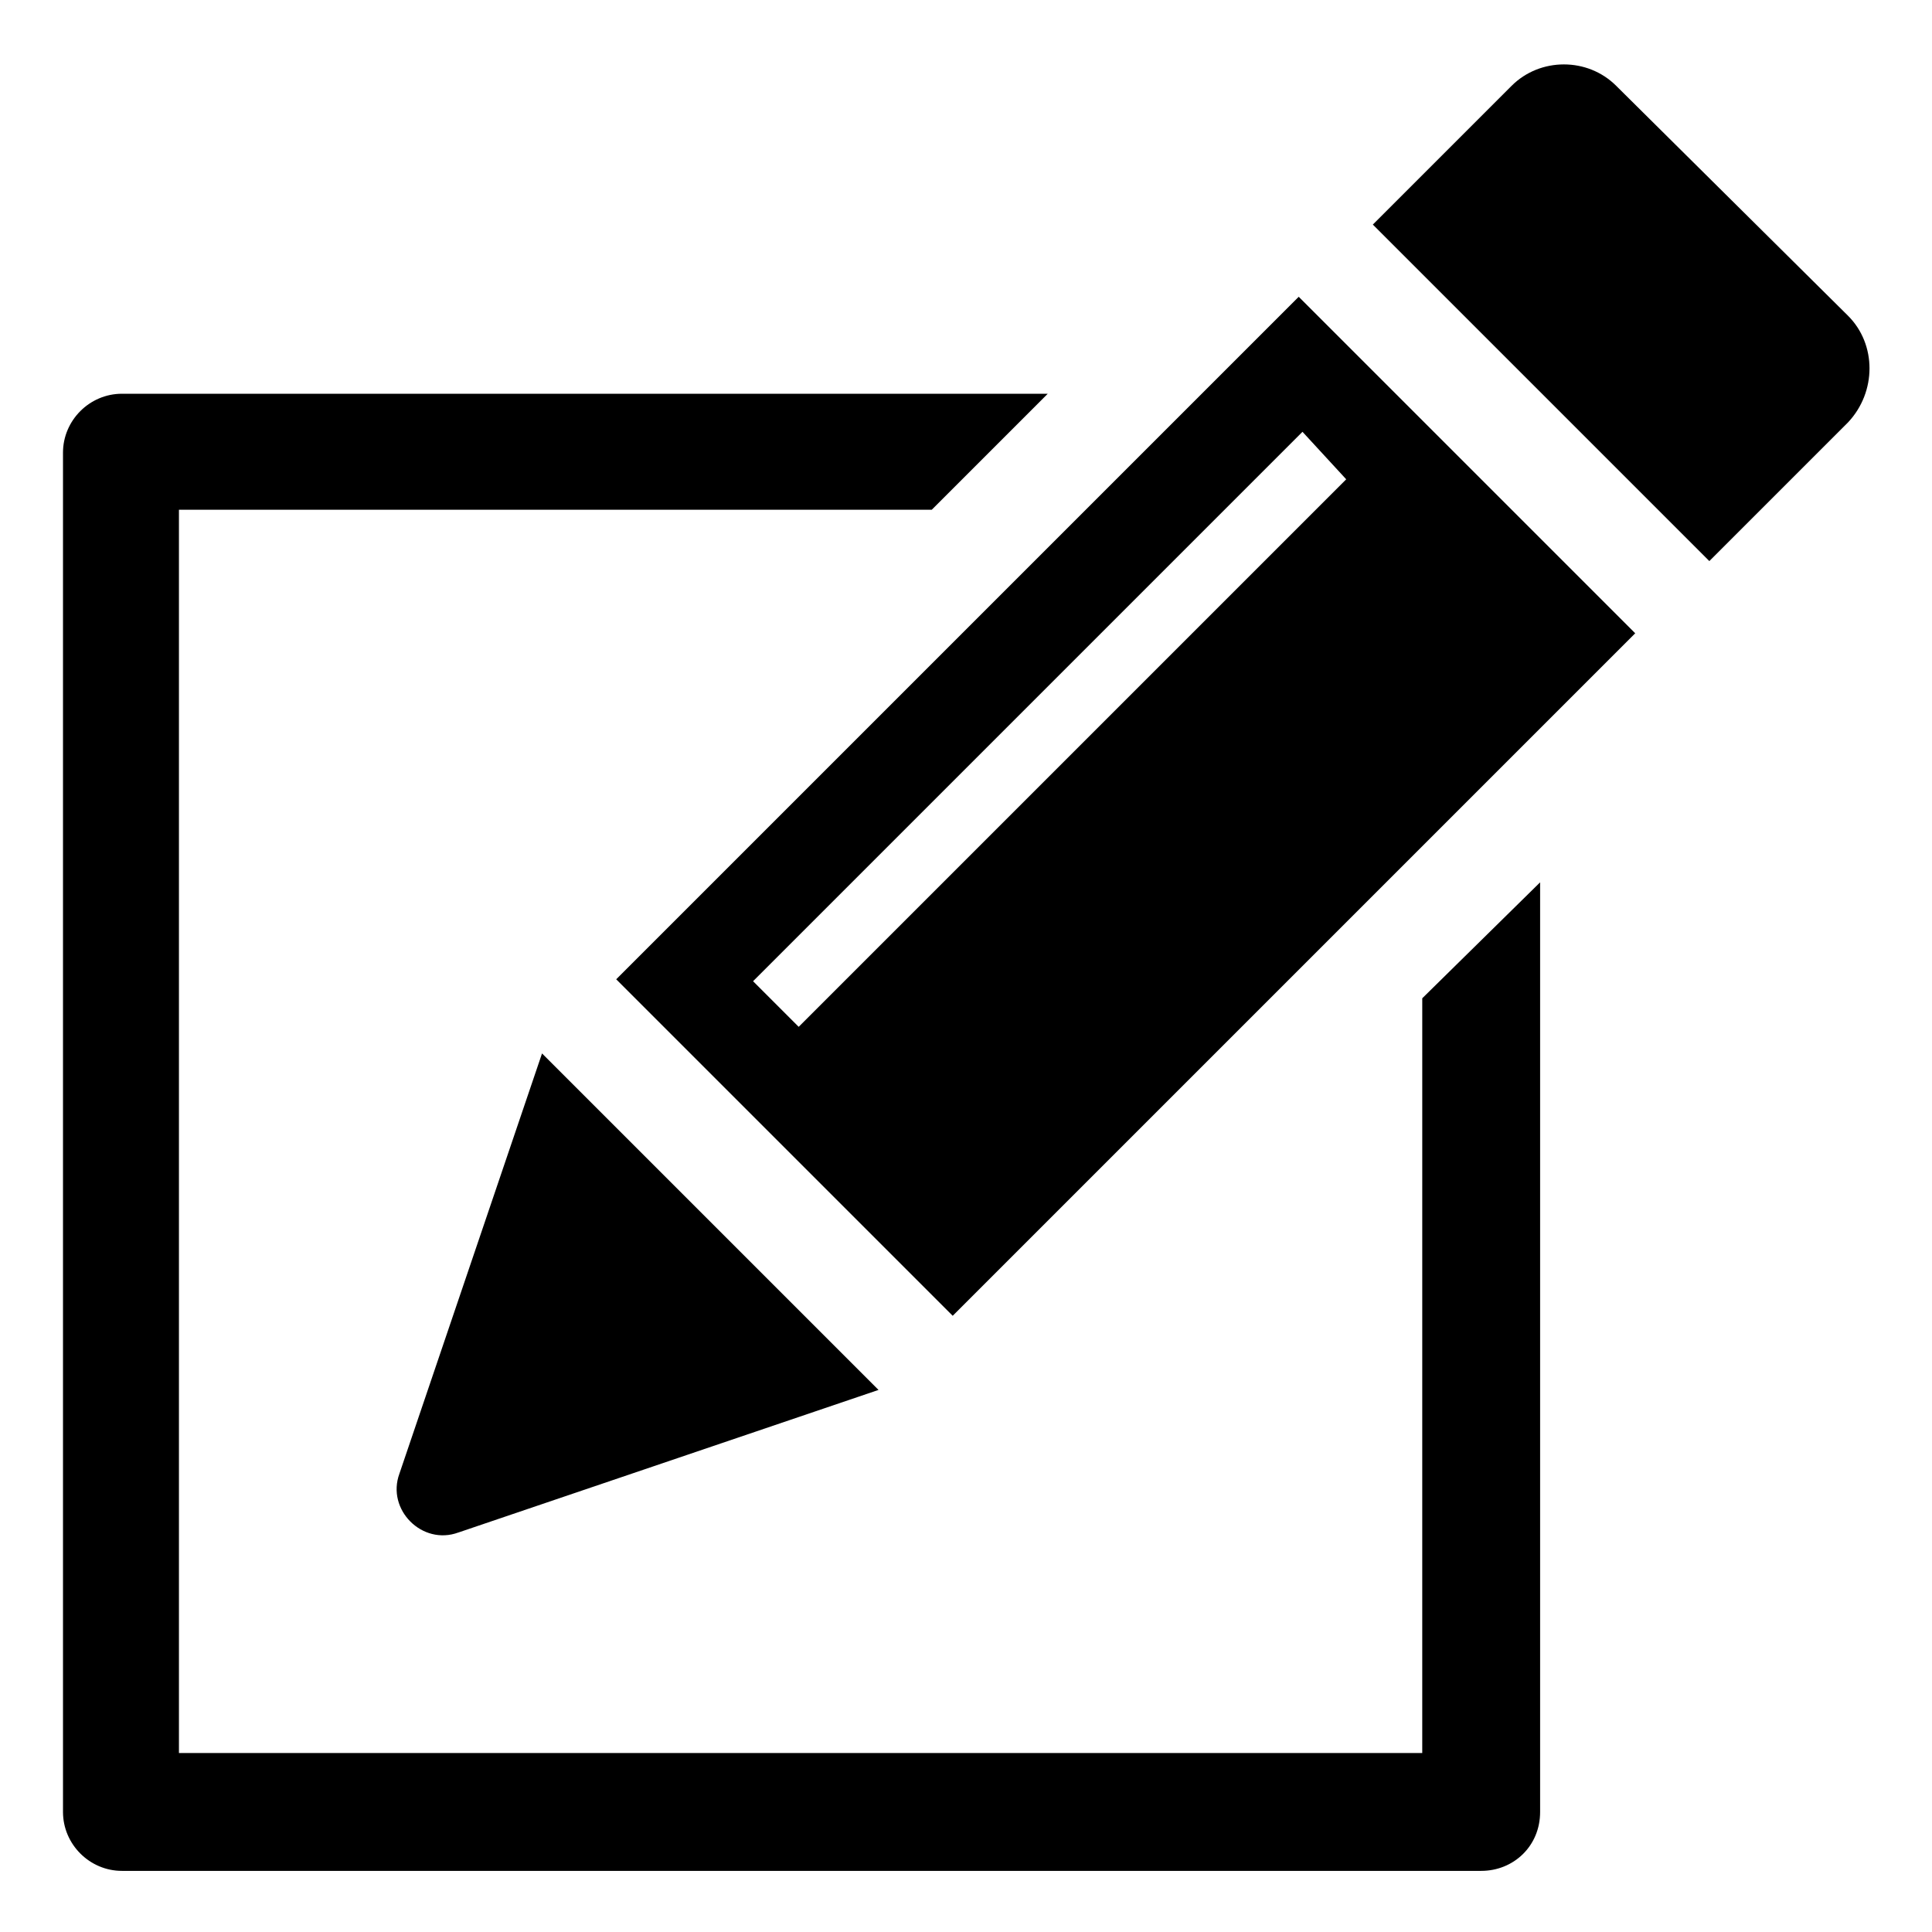 <?xml version="1.0" encoding="UTF-8"?>
<!-- Uploaded to: ICON Repo, www.svgrepo.com, Generator: ICON Repo Mixer Tools -->
<svg fill="#000000" width="800px" height="800px" version="1.1" viewBox="144 144 512 512" xmlns="http://www.w3.org/2000/svg">
 <g>
  <path d="m520.91 608.57h-329.49v-329.49h199.51l30.73-30.73-245.35-0.004c-8.566 0-15.617 7.055-15.617 15.617v360.22c0 8.566 7.055 15.617 15.617 15.617h360.22c8.566 0 15.617-6.551 15.617-15.617v-246.36l-31.234 30.73z"/>
  <path d="m307.3 403.52 89.176 89.176 180.87-180.87-89.176-89.176zm193.46-132.5-145.1 145.1-12.09-12.09 145.6-145.6z"/>
  <path d="m633.77 227.7-61.465-60.961c-7.559-7.559-20.152-7.559-27.711 0l-36.777 36.777 89.176 89.176 36.777-36.777c7.559-8.062 7.559-20.656 0-28.215z"/>
  <path d="m265.48 550.13 111.34-37.785-89.176-89.176-37.785 111.34c-3.527 9.574 6.047 19.145 15.617 15.617z"/>
 </g>
</svg>